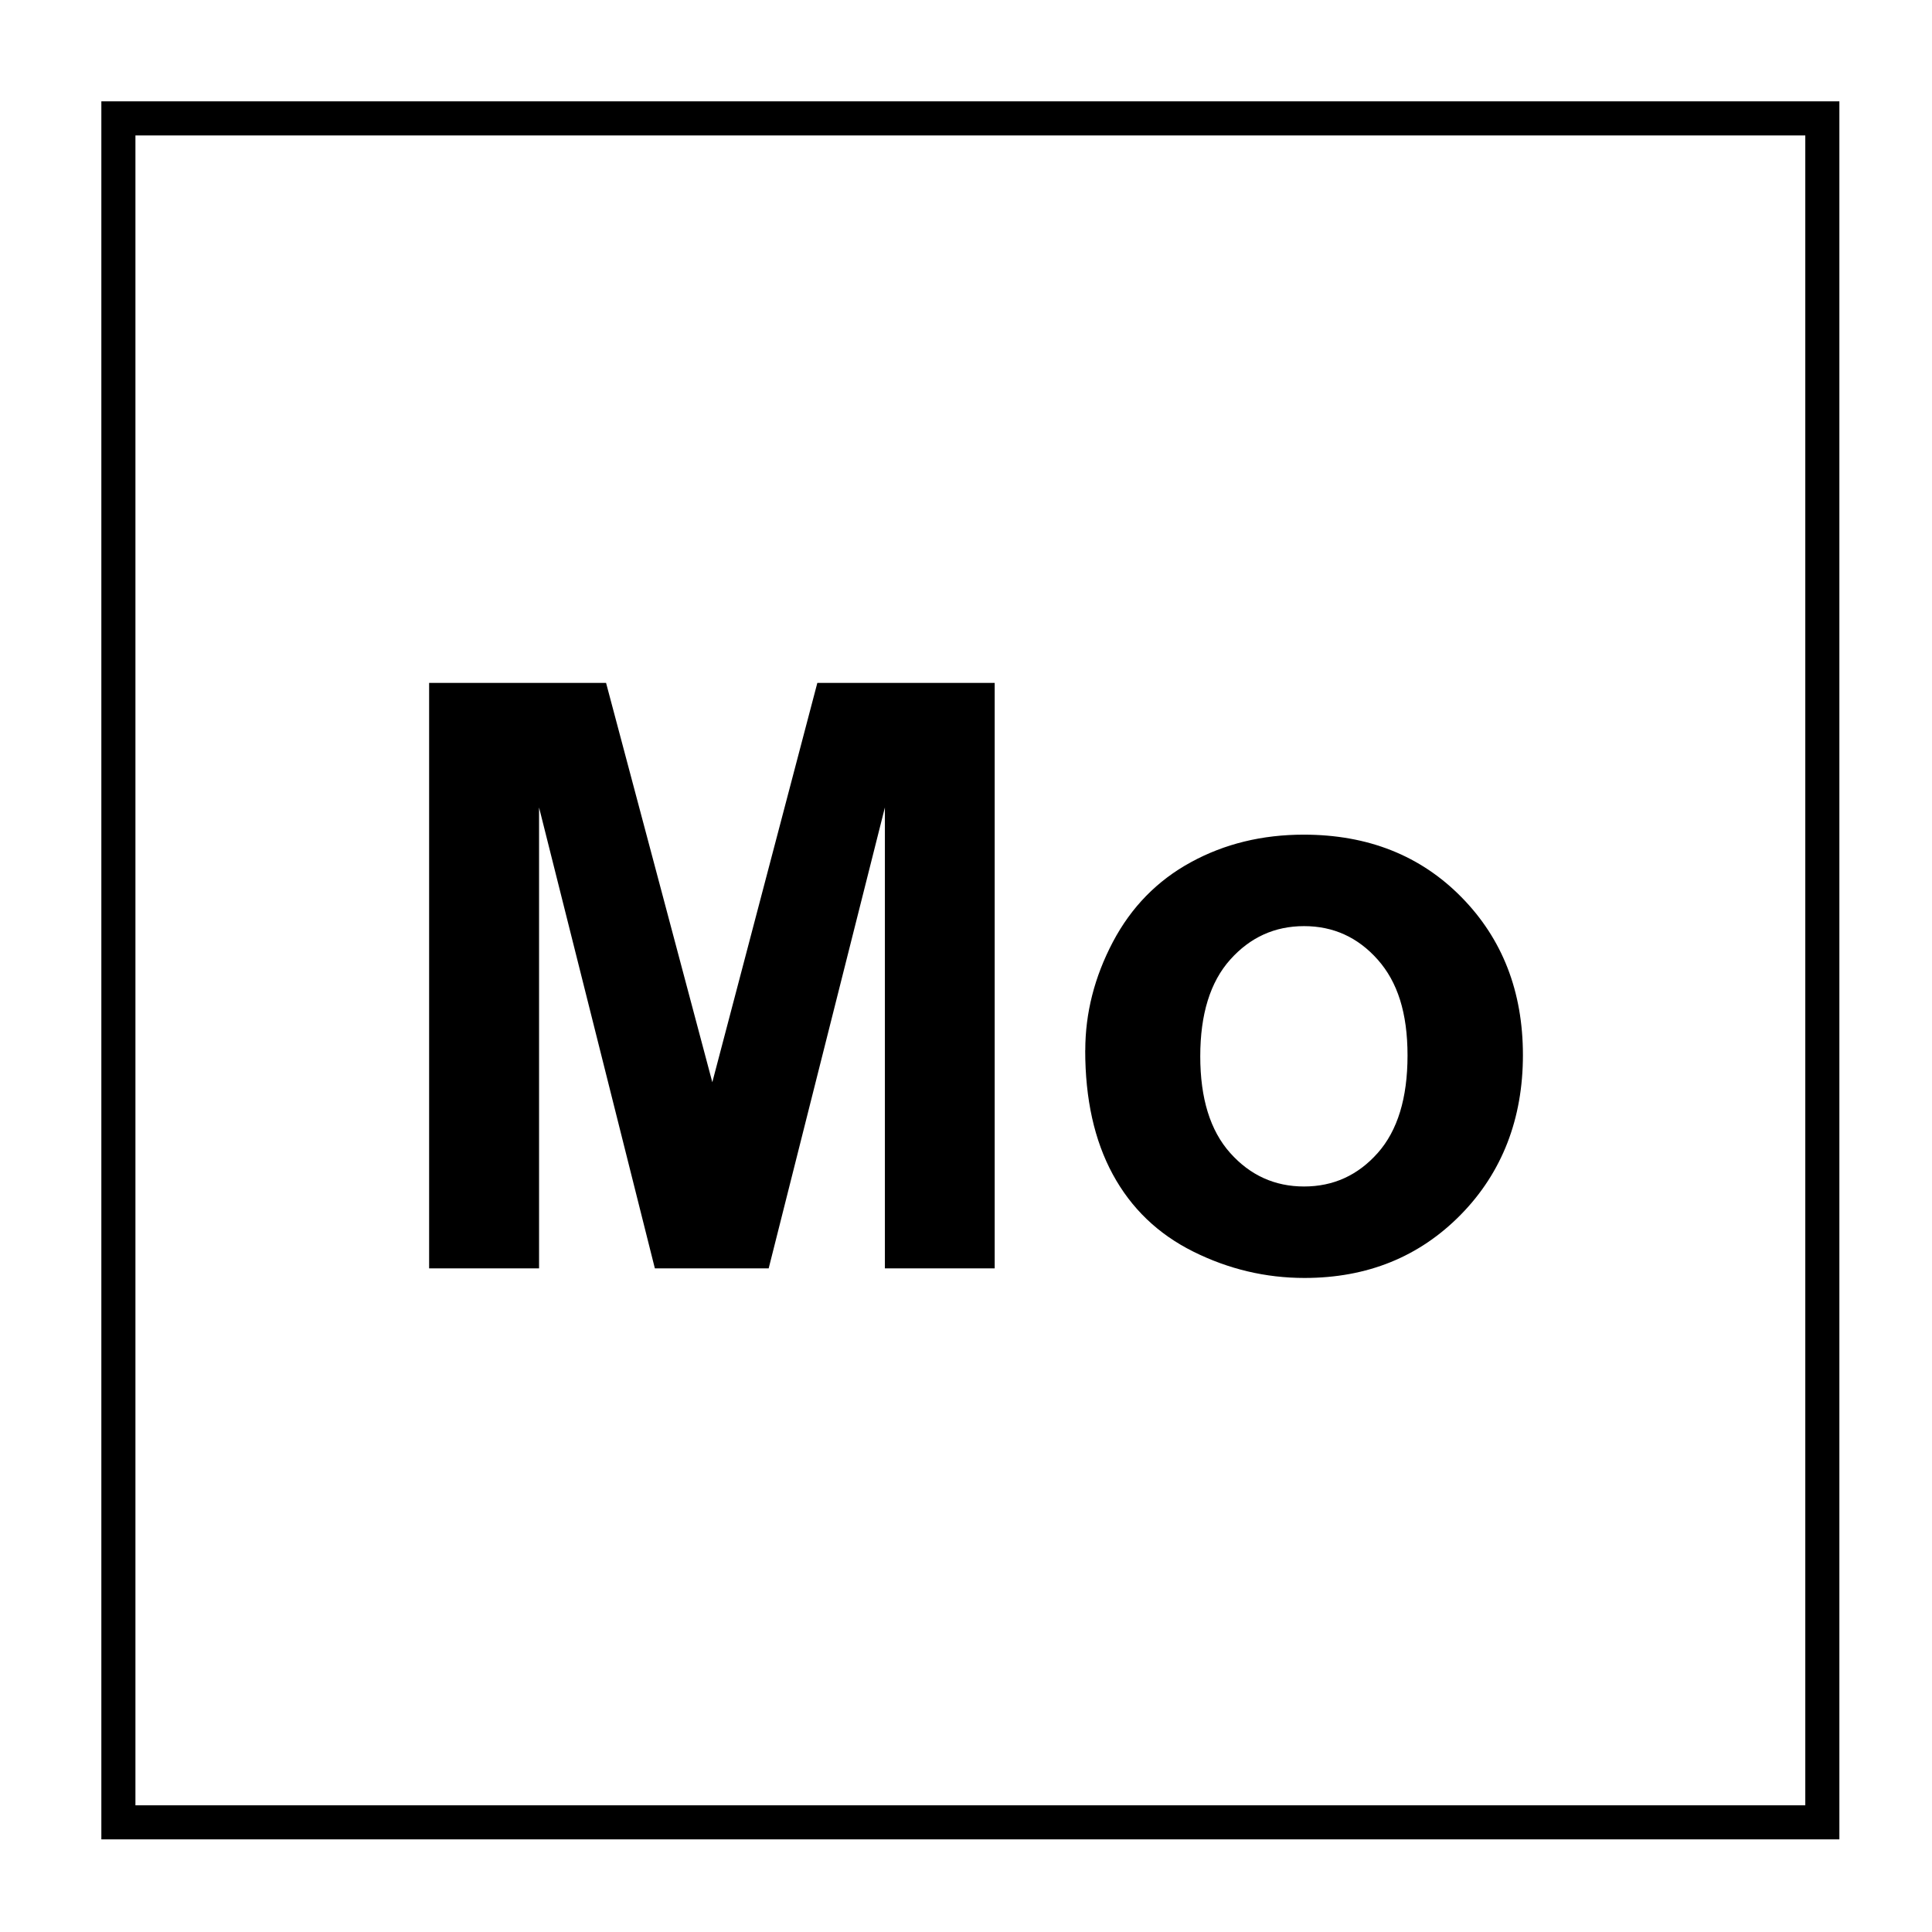 <?xml version="1.0" encoding="UTF-8"?>
<svg id="molécule" xmlns="http://www.w3.org/2000/svg" version="1.1" viewBox="0 0 283.46 283.46">
  <!-- Generator: Adobe Illustrator 29.8.1, SVG Export Plug-In . SVG Version: 2.1.1 Build 2)  -->
  <defs>
    <style>
      .st0 {
        isolation: isolate;
      }
    </style>
  </defs>
  <path d="M269.87,269.87H14.87V14.87h255v255ZM19.87,264.87h245V19.87H19.87v245Z"/>
  <g class="st0">
    <g class="st0">
      <path d="M62.96,186.09v-85.9h25.96l15.59,58.59,15.41-58.59h26.02v85.9h-16.11v-67.62l-17.05,67.62h-16.7l-16.99-67.62v67.62h-16.11Z"/>
      <path d="M159.23,154.1c0-5.47,1.35-10.76,4.04-15.88,2.7-5.12,6.51-9.02,11.46-11.72,4.94-2.7,10.46-4.04,16.55-4.04,9.41,0,17.13,3.06,23.14,9.17,6.01,6.11,9.02,13.84,9.02,23.17s-3.04,17.22-9.11,23.41c-6.08,6.19-13.72,9.29-22.94,9.29-5.7,0-11.14-1.29-16.32-3.87-5.18-2.58-9.11-6.36-11.81-11.34s-4.04-11.04-4.04-18.19ZM176.1,154.98c0,6.17,1.46,10.9,4.39,14.18s6.54,4.92,10.84,4.92,7.9-1.64,10.81-4.92c2.91-3.28,4.37-8.05,4.37-14.3s-1.46-10.78-4.37-14.06c-2.91-3.28-6.51-4.92-10.81-4.92s-7.91,1.64-10.84,4.92c-2.93,3.28-4.39,8.01-4.39,14.18Z"/>
    </g>
  </g>
</svg>